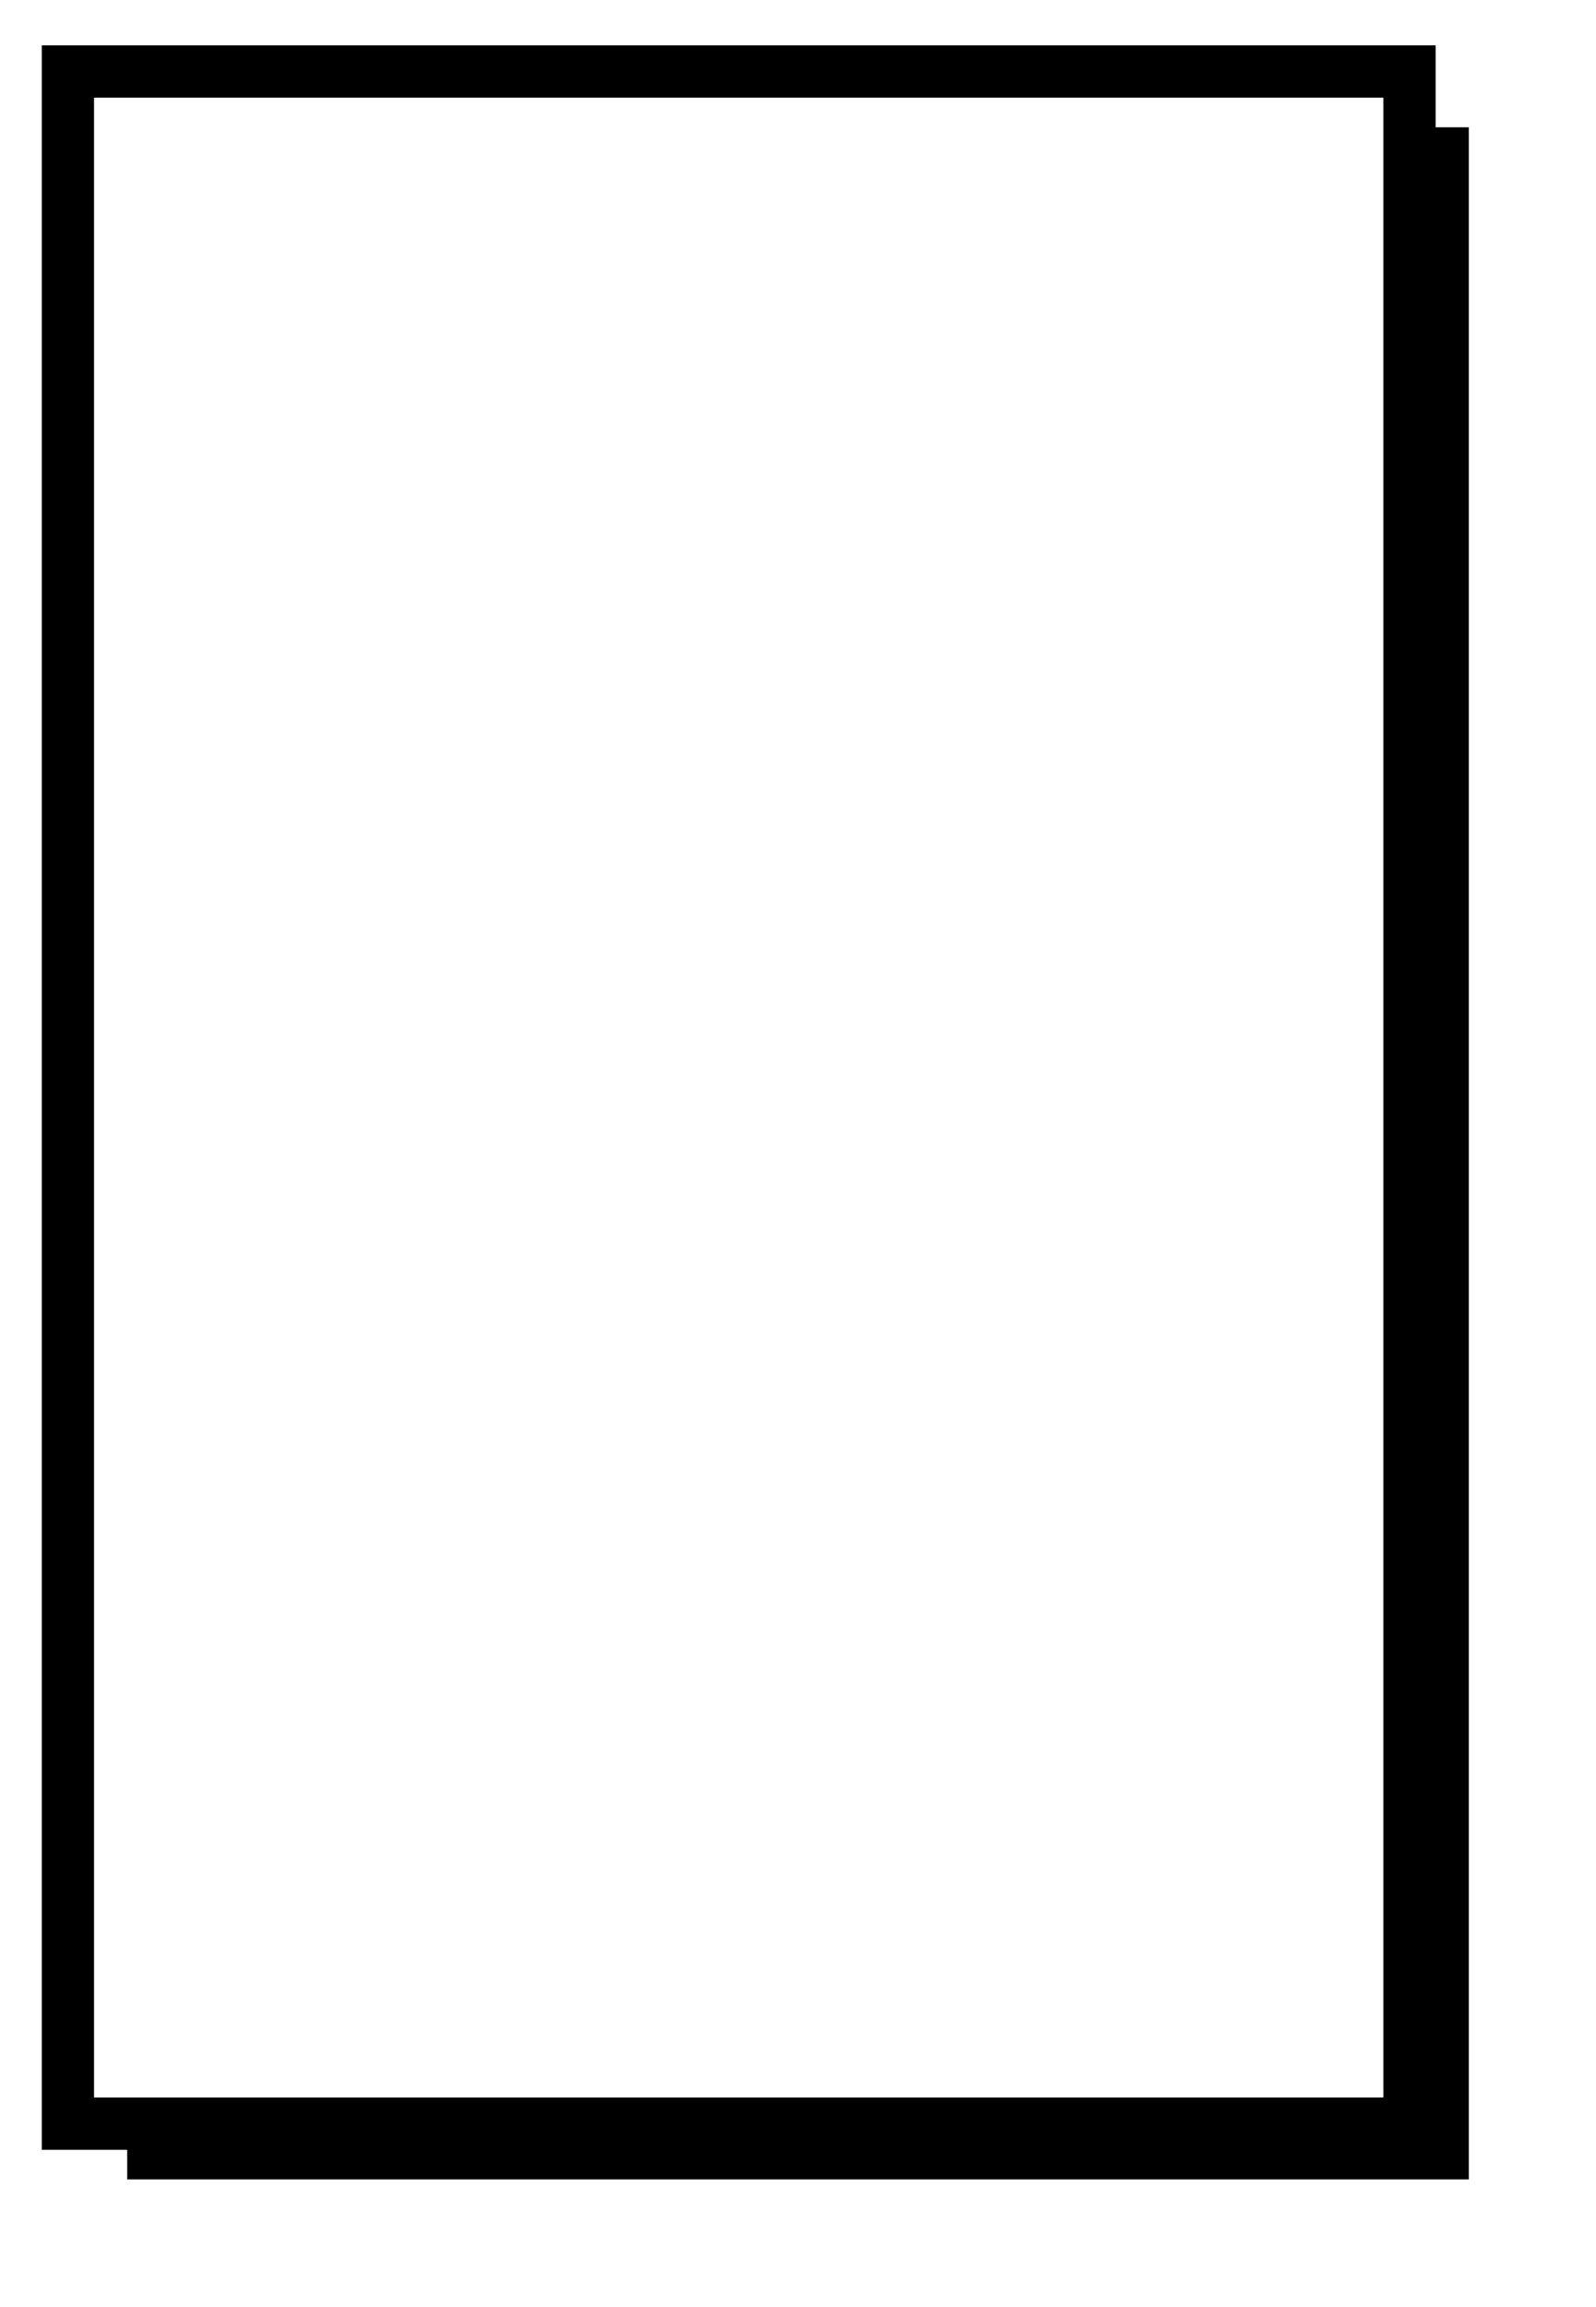 <svg width="142.124mm" height="205.26mm" viewBox="0 0 142.124 205.26" version="1.1" id="svg1" xmlns="http://www.w3.org/2000/svg">
  <defs id="defs1">
    <filter style="color-interpolation-filters:sRGB" id="filter4-6" x="-0.057" y="-0.07" width="1.115" height="1.139">
      <feGaussianBlur stdDeviation="4.916" id="feGaussianBlur4-5"></feGaussianBlur>
    </filter>
    <filter style="color-interpolation-filters:sRGB" id="filter5" x="-0.095" y="-0.062" width="1.19" height="1.124">
      <feGaussianBlur stdDeviation="4.72" id="feGaussianBlur5"></feGaussianBlur>
    </filter>
  </defs>
  <g id="layer1" transform="translate(-37.125,-32.312)">
    <g id="g4-8" transform="matrix(0.415,0,0,0.789,51.291,-0.672)" style="display:none">
      <rect style="display:inline;mix-blend-mode:normal;fill:#000206;fill-opacity:1;fill-rule:evenodd;stroke-width:23.413;paint-order:stroke markers fill;filter:url(#filter4-6)" id="rect1-87-6" width="205.194" height="169.76" x="8.701" y="129.402" transform="matrix(0.993,0,0,0.999,-0.02,0.175)"></rect>
      <rect style="display:inline;fill:#000206;fill-opacity:1;fill-rule:evenodd;stroke-width:23.413;paint-order:stroke markers fill" id="rect1-0" width="205.194" height="169.76" x="3.208" y="125.951"></rect>
      <rect style="display:inline;fill:#ffffff;fill-opacity:1;fill-rule:evenodd;stroke-width:22.747;paint-order:stroke markers fill" id="rect1-8-2" width="198.493" height="165.656" x="6.365" y="127.642"></rect>
      <rect style="display:inline;fill:#000206;fill-opacity:1;fill-rule:evenodd;stroke-width:5.733;paint-order:stroke markers fill" id="rect1-4-4" width="205.194" height="10.177" x="3.299" y="126.606"></rect>
      <rect style="display:inline;fill:#ffffff;fill-opacity:1;fill-rule:evenodd;stroke-width:4.839;paint-order:stroke markers fill" id="rect1-8-3-8" width="198.723" height="7.489" x="6.307" y="127.664"></rect>
      <g id="g2-9-6" transform="matrix(2.319,0,0,1.276,-43.778,107.093)" style="display:inline">
        <rect style="fill:#000206;fill-opacity:1;fill-rule:evenodd;stroke-width:0.585;paint-order:stroke markers fill" id="rect1-1-7-8-3-5" width="4.751" height="4.572" x="100.581" y="16.772"></rect>
        <rect style="fill:#ffffff;fill-opacity:1;fill-rule:evenodd;stroke-width:0.474;paint-order:stroke markers fill" id="rect1-8-7-3-9-1-0" width="3.834" height="3.729" x="101.04" y="17.194"></rect>
      </g>
    </g>
  </g>
  <g id="layer2" transform="translate(-37.125,-32.312)">
    <g id="g5">
      <rect style="fill:#000000;fill-opacity:1;fill-rule:evenodd;stroke:none;stroke-width:4.653;stroke-dasharray:none;stroke-opacity:1;paint-order:stroke markers fill;filter:url(#filter5)" id="rect4-9" width="119.468" height="182.605" x="48.453" y="43.64"></rect>
      <rect style="fill:#ffffff;fill-opacity:1;fill-rule:evenodd;stroke:#000000;stroke-width:4.653;stroke-dasharray:none;stroke-opacity:1;paint-order:stroke markers fill" id="rect4" width="119.468" height="182.605" x="43.172" y="38.675"></rect>
    </g>
  </g>
</svg>
